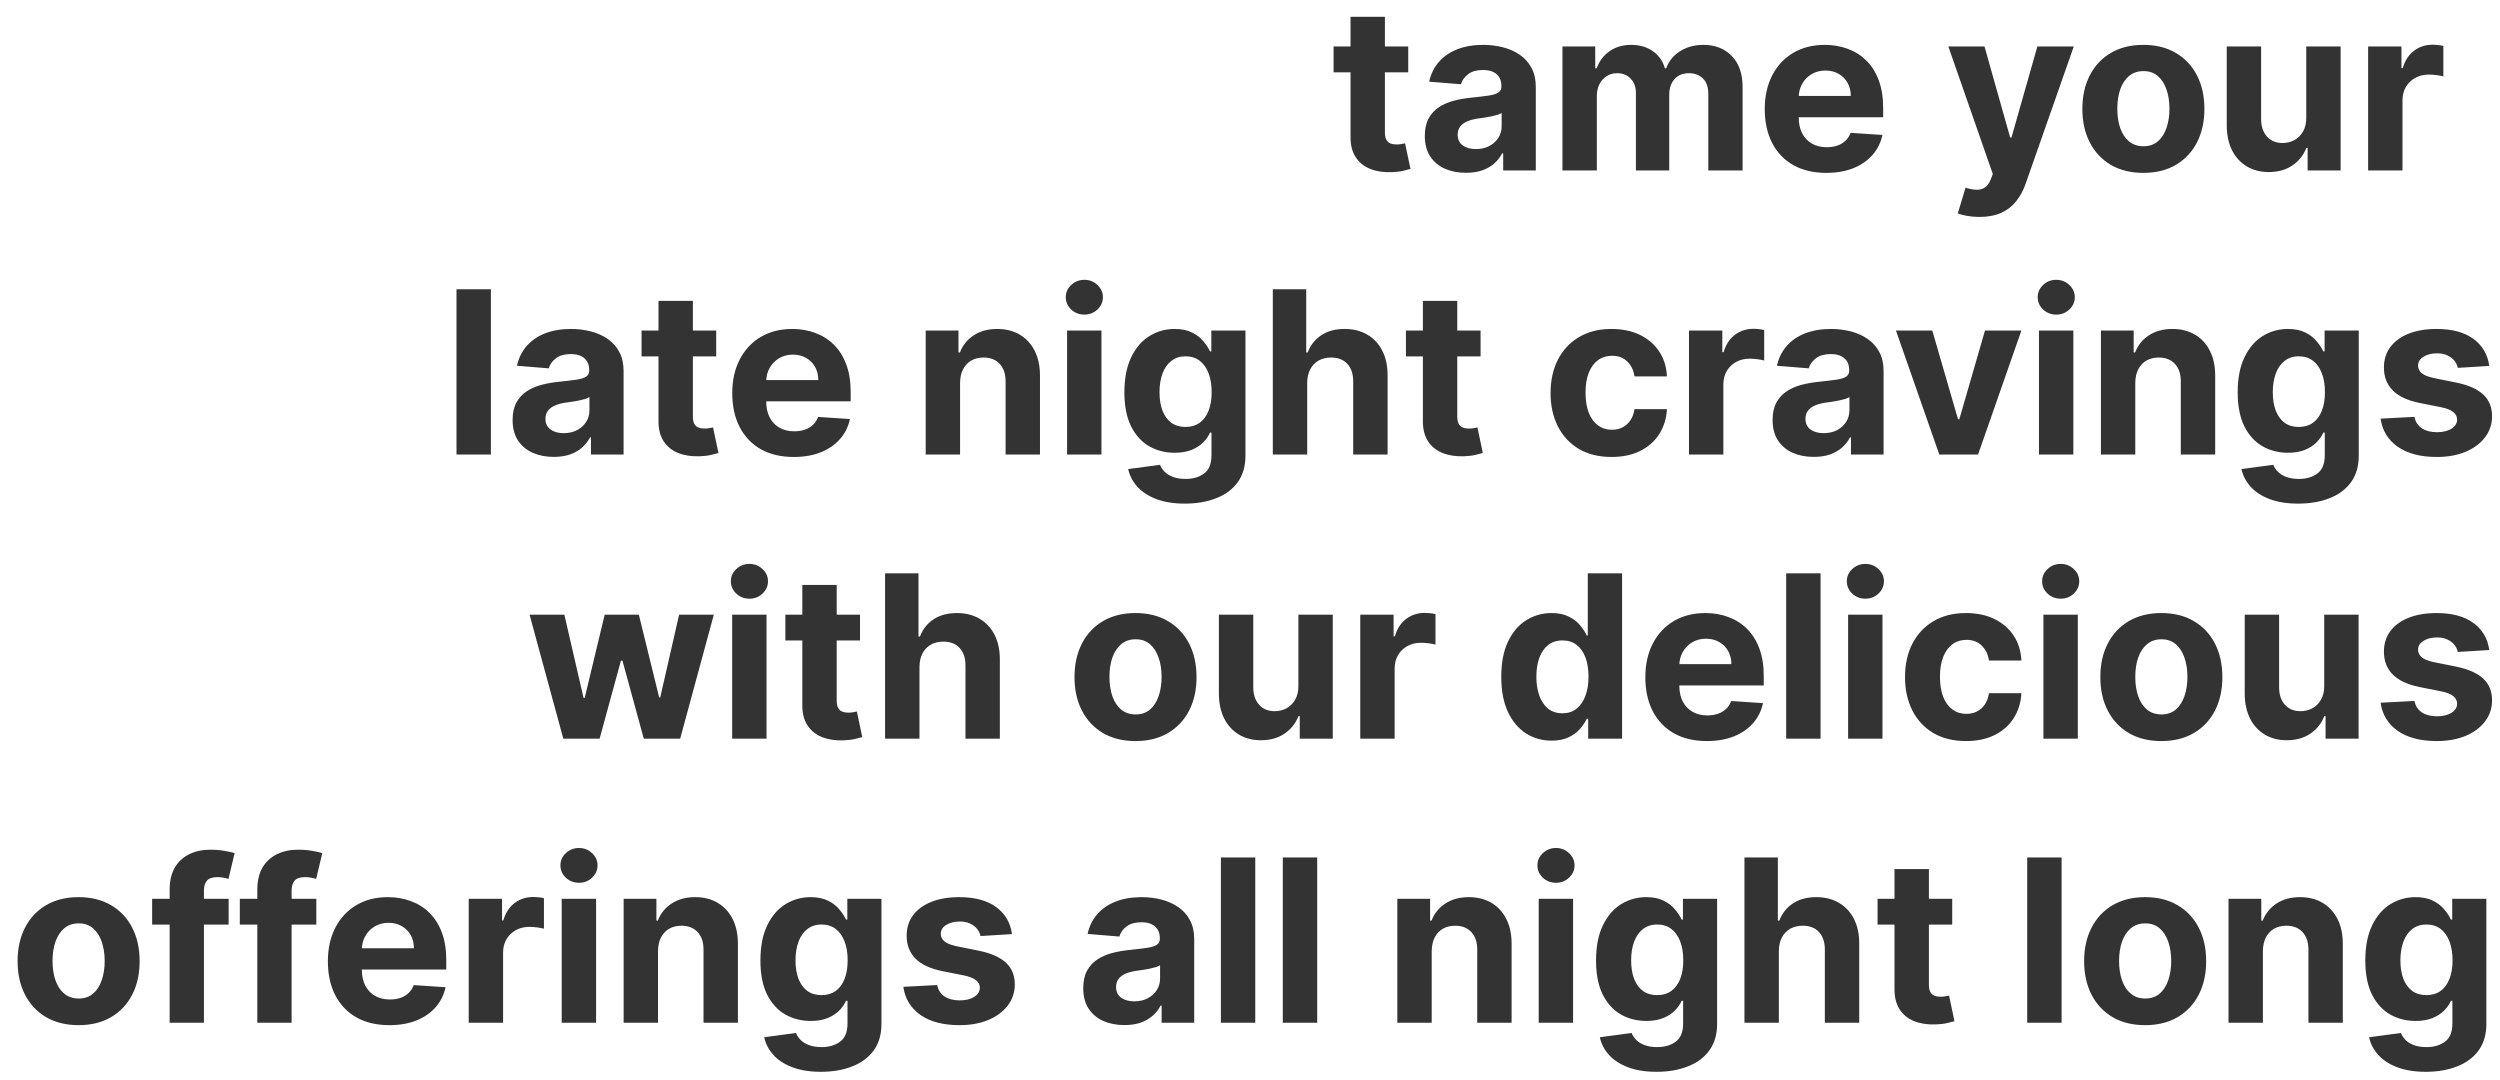 <svg width="132" height="57" viewBox="0 0 132 57" fill="none" xmlns="http://www.w3.org/2000/svg">
<path d="M74.354 2.455V3.818H70.413V2.455H74.354ZM71.308 0.886H73.123V6.989C73.123 7.156 73.148 7.287 73.2 7.381C73.251 7.472 73.322 7.536 73.413 7.572C73.506 7.609 73.614 7.628 73.737 7.628C73.822 7.628 73.907 7.621 73.992 7.607C74.077 7.589 74.143 7.577 74.188 7.568L74.474 8.919C74.383 8.947 74.255 8.98 74.09 9.017C73.925 9.057 73.725 9.081 73.489 9.089C73.052 9.107 72.668 9.048 72.339 8.915C72.012 8.781 71.758 8.574 71.576 8.293C71.394 8.011 71.305 7.656 71.308 7.227V0.886ZM77.403 9.124C76.986 9.124 76.614 9.051 76.287 8.906C75.96 8.759 75.702 8.541 75.511 8.254C75.324 7.964 75.23 7.604 75.23 7.172C75.23 6.808 75.297 6.503 75.43 6.256C75.564 6.009 75.746 5.81 75.976 5.659C76.206 5.509 76.467 5.395 76.76 5.318C77.055 5.241 77.365 5.188 77.689 5.156C78.07 5.116 78.376 5.08 78.609 5.045C78.842 5.009 79.011 4.955 79.117 4.884C79.222 4.812 79.274 4.707 79.274 4.568V4.543C79.274 4.273 79.189 4.064 79.019 3.916C78.851 3.768 78.612 3.695 78.303 3.695C77.976 3.695 77.716 3.767 77.523 3.912C77.329 4.054 77.202 4.233 77.139 4.449L75.46 4.312C75.546 3.915 75.713 3.571 75.963 3.281C76.213 2.989 76.535 2.764 76.93 2.608C77.328 2.449 77.788 2.369 78.311 2.369C78.675 2.369 79.023 2.412 79.355 2.497C79.69 2.582 79.987 2.714 80.246 2.893C80.507 3.072 80.713 3.303 80.864 3.584C81.014 3.862 81.09 4.196 81.09 4.585V9H79.368V8.092H79.317C79.212 8.297 79.071 8.477 78.895 8.634C78.719 8.787 78.507 8.908 78.26 8.996C78.013 9.081 77.727 9.124 77.403 9.124ZM77.923 7.871C78.19 7.871 78.426 7.818 78.631 7.713C78.835 7.605 78.996 7.46 79.112 7.278C79.229 7.097 79.287 6.891 79.287 6.661V5.966C79.23 6.003 79.152 6.037 79.053 6.068C78.956 6.097 78.847 6.124 78.724 6.149C78.602 6.172 78.48 6.193 78.358 6.213C78.236 6.23 78.125 6.246 78.026 6.26C77.812 6.291 77.626 6.341 77.467 6.409C77.308 6.477 77.185 6.57 77.097 6.686C77.008 6.8 76.965 6.942 76.965 7.112C76.965 7.359 77.054 7.548 77.233 7.679C77.415 7.807 77.645 7.871 77.923 7.871ZM82.498 9V2.455H84.228V3.609H84.305C84.441 3.226 84.668 2.923 84.987 2.702C85.305 2.48 85.685 2.369 86.129 2.369C86.577 2.369 86.96 2.482 87.275 2.706C87.59 2.928 87.8 3.229 87.906 3.609H87.974C88.107 3.234 88.349 2.935 88.698 2.71C89.05 2.483 89.467 2.369 89.947 2.369C90.558 2.369 91.053 2.564 91.434 2.953C91.817 3.339 92.009 3.888 92.009 4.598V9H90.198V4.956C90.198 4.592 90.102 4.32 89.908 4.138C89.715 3.956 89.474 3.865 89.184 3.865C88.854 3.865 88.597 3.97 88.413 4.18C88.228 4.388 88.136 4.662 88.136 5.003V9H86.376V4.918C86.376 4.597 86.283 4.341 86.099 4.151C85.917 3.96 85.677 3.865 85.379 3.865C85.177 3.865 84.995 3.916 84.833 4.018C84.674 4.118 84.548 4.259 84.454 4.44C84.36 4.619 84.313 4.83 84.313 5.071V9H82.498ZM96.426 9.128C95.753 9.128 95.173 8.991 94.688 8.719C94.204 8.443 93.832 8.054 93.571 7.551C93.31 7.045 93.179 6.447 93.179 5.757C93.179 5.084 93.31 4.493 93.571 3.984C93.832 3.476 94.2 3.08 94.675 2.795C95.152 2.511 95.712 2.369 96.354 2.369C96.785 2.369 97.188 2.439 97.56 2.578C97.935 2.714 98.261 2.92 98.54 3.196C98.821 3.472 99.04 3.818 99.196 4.236C99.352 4.651 99.43 5.136 99.43 5.693V6.192H93.903V5.067H97.722C97.722 4.805 97.665 4.574 97.551 4.372C97.438 4.17 97.28 4.013 97.078 3.899C96.879 3.783 96.648 3.724 96.383 3.724C96.108 3.724 95.864 3.788 95.651 3.916C95.44 4.041 95.276 4.21 95.156 4.423C95.037 4.634 94.976 4.868 94.973 5.126V6.196C94.973 6.52 95.033 6.8 95.152 7.036C95.274 7.271 95.446 7.453 95.668 7.581C95.889 7.709 96.152 7.773 96.456 7.773C96.658 7.773 96.842 7.744 97.01 7.688C97.178 7.631 97.321 7.545 97.44 7.432C97.56 7.318 97.651 7.179 97.713 7.014L99.392 7.125C99.307 7.528 99.132 7.881 98.868 8.182C98.606 8.48 98.269 8.713 97.854 8.881C97.442 9.045 96.966 9.128 96.426 9.128ZM104.513 11.454C104.283 11.454 104.067 11.436 103.865 11.399C103.667 11.365 103.502 11.321 103.371 11.267L103.78 9.912C103.993 9.977 104.185 10.013 104.355 10.018C104.529 10.024 104.678 9.984 104.803 9.899C104.931 9.814 105.034 9.669 105.114 9.464L105.221 9.188L102.873 2.455H104.782L106.137 7.261H106.205L107.573 2.455H109.495L106.951 9.707C106.828 10.06 106.662 10.367 106.452 10.628C106.245 10.892 105.982 11.095 105.664 11.237C105.346 11.382 104.962 11.454 104.513 11.454ZM113.17 9.128C112.508 9.128 111.936 8.987 111.453 8.706C110.973 8.422 110.602 8.027 110.341 7.521C110.079 7.013 109.949 6.423 109.949 5.753C109.949 5.077 110.079 4.486 110.341 3.98C110.602 3.472 110.973 3.077 111.453 2.795C111.936 2.511 112.508 2.369 113.17 2.369C113.832 2.369 114.403 2.511 114.883 2.795C115.366 3.077 115.738 3.472 116 3.98C116.261 4.486 116.392 5.077 116.392 5.753C116.392 6.423 116.261 7.013 116 7.521C115.738 8.027 115.366 8.422 114.883 8.706C114.403 8.987 113.832 9.128 113.17 9.128ZM113.179 7.722C113.48 7.722 113.731 7.636 113.933 7.466C114.135 7.293 114.287 7.057 114.389 6.759C114.494 6.46 114.547 6.121 114.547 5.74C114.547 5.359 114.494 5.02 114.389 4.722C114.287 4.423 114.135 4.188 113.933 4.014C113.731 3.841 113.48 3.754 113.179 3.754C112.875 3.754 112.619 3.841 112.412 4.014C112.207 4.188 112.052 4.423 111.947 4.722C111.845 5.02 111.794 5.359 111.794 5.74C111.794 6.121 111.845 6.46 111.947 6.759C112.052 7.057 112.207 7.293 112.412 7.466C112.619 7.636 112.875 7.722 113.179 7.722ZM121.77 6.213V2.455H123.585V9H121.842V7.811H121.774C121.626 8.195 121.38 8.503 121.037 8.736C120.696 8.969 120.279 9.085 119.788 9.085C119.35 9.085 118.966 8.986 118.633 8.787C118.301 8.588 118.041 8.305 117.853 7.939C117.669 7.572 117.575 7.134 117.572 6.622V2.455H119.387V6.298C119.39 6.685 119.494 6.99 119.699 7.214C119.903 7.439 120.177 7.551 120.521 7.551C120.74 7.551 120.944 7.501 121.135 7.402C121.325 7.3 121.478 7.149 121.595 6.95C121.714 6.751 121.772 6.506 121.77 6.213ZM125.037 9V2.455H126.797V3.597H126.865C126.984 3.19 127.185 2.884 127.466 2.676C127.747 2.466 128.071 2.361 128.438 2.361C128.528 2.361 128.626 2.366 128.732 2.378C128.837 2.389 128.929 2.405 129.009 2.425V4.036C128.923 4.01 128.805 3.987 128.655 3.967C128.504 3.947 128.366 3.938 128.241 3.938C127.974 3.938 127.736 3.996 127.526 4.112C127.318 4.226 127.153 4.385 127.031 4.589C126.912 4.794 126.852 5.03 126.852 5.297V9H125.037ZM25.919 15.273V24H24.103V15.273H25.919ZM29.239 24.124C28.822 24.124 28.45 24.051 28.123 23.906C27.796 23.759 27.538 23.541 27.347 23.254C27.16 22.965 27.066 22.604 27.066 22.172C27.066 21.808 27.133 21.503 27.266 21.256C27.4 21.009 27.582 20.81 27.812 20.659C28.042 20.509 28.303 20.395 28.596 20.318C28.891 20.241 29.201 20.188 29.525 20.156C29.905 20.116 30.212 20.079 30.445 20.046C30.678 20.009 30.847 19.954 30.952 19.884C31.058 19.812 31.11 19.707 31.11 19.568V19.543C31.11 19.273 31.025 19.064 30.854 18.916C30.687 18.768 30.448 18.695 30.139 18.695C29.812 18.695 29.552 18.767 29.359 18.912C29.166 19.054 29.038 19.233 28.975 19.449L27.296 19.312C27.381 18.915 27.549 18.571 27.799 18.281C28.049 17.989 28.371 17.764 28.766 17.608C29.164 17.449 29.624 17.369 30.147 17.369C30.511 17.369 30.859 17.412 31.191 17.497C31.526 17.582 31.823 17.715 32.082 17.893C32.343 18.072 32.549 18.303 32.7 18.584C32.85 18.862 32.925 19.196 32.925 19.585V24H31.204V23.092H31.153C31.048 23.297 30.907 23.477 30.731 23.634C30.555 23.787 30.343 23.908 30.096 23.996C29.849 24.081 29.563 24.124 29.239 24.124ZM29.759 22.871C30.026 22.871 30.262 22.818 30.467 22.713C30.671 22.605 30.832 22.46 30.948 22.278C31.065 22.097 31.123 21.891 31.123 21.66V20.966C31.066 21.003 30.988 21.037 30.889 21.068C30.792 21.097 30.683 21.124 30.56 21.149C30.438 21.172 30.316 21.193 30.194 21.213C30.072 21.23 29.961 21.246 29.861 21.26C29.648 21.291 29.462 21.341 29.303 21.409C29.144 21.477 29.021 21.57 28.933 21.686C28.845 21.8 28.8 21.942 28.8 22.112C28.8 22.359 28.89 22.548 29.069 22.679C29.251 22.807 29.481 22.871 29.759 22.871ZM37.815 17.454V18.818H33.874V17.454H37.815ZM34.769 15.886H36.584V21.989C36.584 22.156 36.609 22.287 36.66 22.381C36.712 22.472 36.783 22.535 36.874 22.572C36.967 22.609 37.075 22.628 37.197 22.628C37.283 22.628 37.368 22.621 37.453 22.607C37.538 22.59 37.604 22.577 37.649 22.568L37.935 23.919C37.844 23.947 37.716 23.98 37.551 24.017C37.386 24.057 37.186 24.081 36.95 24.09C36.513 24.107 36.129 24.048 35.8 23.915C35.473 23.781 35.219 23.574 35.037 23.293C34.855 23.011 34.766 22.656 34.769 22.227V15.886ZM41.91 24.128C41.237 24.128 40.658 23.991 40.172 23.719C39.689 23.443 39.317 23.054 39.055 22.551C38.794 22.046 38.663 21.447 38.663 20.757C38.663 20.084 38.794 19.493 39.055 18.984C39.317 18.476 39.685 18.079 40.159 17.796C40.636 17.511 41.196 17.369 41.838 17.369C42.27 17.369 42.672 17.439 43.044 17.578C43.419 17.715 43.746 17.921 44.024 18.196C44.305 18.472 44.524 18.818 44.68 19.236C44.837 19.651 44.915 20.136 44.915 20.693V21.192H39.388V20.067H43.206C43.206 19.805 43.149 19.574 43.035 19.372C42.922 19.171 42.764 19.013 42.562 18.899C42.364 18.783 42.132 18.724 41.868 18.724C41.592 18.724 41.348 18.788 41.135 18.916C40.925 19.041 40.76 19.21 40.641 19.423C40.521 19.634 40.46 19.868 40.457 20.126V21.196C40.457 21.52 40.517 21.8 40.636 22.035C40.758 22.271 40.93 22.453 41.152 22.581C41.374 22.709 41.636 22.773 41.94 22.773C42.142 22.773 42.327 22.744 42.494 22.688C42.662 22.631 42.805 22.546 42.925 22.432C43.044 22.318 43.135 22.179 43.197 22.014L44.876 22.125C44.791 22.528 44.617 22.881 44.352 23.182C44.091 23.48 43.753 23.713 43.338 23.881C42.926 24.046 42.45 24.128 41.91 24.128ZM50.692 20.216V24H48.877V17.454H50.607V18.609H50.684C50.828 18.229 51.071 17.928 51.412 17.706C51.753 17.482 52.166 17.369 52.652 17.369C53.107 17.369 53.503 17.469 53.841 17.668C54.179 17.866 54.442 18.151 54.63 18.52C54.817 18.886 54.911 19.324 54.911 19.832V24H53.096V20.156C53.098 19.756 52.996 19.443 52.789 19.219C52.581 18.991 52.296 18.878 51.932 18.878C51.688 18.878 51.472 18.93 51.284 19.035C51.1 19.141 50.955 19.294 50.85 19.496C50.748 19.695 50.695 19.935 50.692 20.216ZM56.342 24V17.454H58.157V24H56.342ZM57.254 16.611C56.984 16.611 56.752 16.521 56.559 16.342C56.369 16.16 56.273 15.943 56.273 15.69C56.273 15.44 56.369 15.226 56.559 15.047C56.752 14.865 56.984 14.774 57.254 14.774C57.523 14.774 57.754 14.865 57.944 15.047C58.137 15.226 58.234 15.44 58.234 15.69C58.234 15.943 58.137 16.16 57.944 16.342C57.754 16.521 57.523 16.611 57.254 16.611ZM62.56 26.591C61.972 26.591 61.468 26.51 61.047 26.348C60.63 26.189 60.297 25.972 60.05 25.696C59.803 25.421 59.642 25.111 59.569 24.767L61.248 24.541C61.299 24.672 61.38 24.794 61.49 24.908C61.601 25.021 61.748 25.112 61.929 25.18C62.114 25.251 62.338 25.287 62.603 25.287C62.998 25.287 63.323 25.19 63.578 24.997C63.837 24.807 63.966 24.487 63.966 24.038V22.841H63.89C63.81 23.023 63.691 23.195 63.532 23.357C63.373 23.518 63.168 23.651 62.918 23.753C62.668 23.855 62.37 23.906 62.023 23.906C61.532 23.906 61.084 23.793 60.681 23.565C60.28 23.335 59.961 22.984 59.722 22.513C59.486 22.038 59.368 21.439 59.368 20.715C59.368 19.973 59.489 19.354 59.73 18.857C59.972 18.359 60.293 17.987 60.694 17.74C61.097 17.493 61.539 17.369 62.019 17.369C62.385 17.369 62.692 17.432 62.939 17.557C63.186 17.679 63.385 17.832 63.536 18.017C63.689 18.199 63.807 18.378 63.89 18.554H63.958V17.454H65.76V24.064C65.76 24.621 65.624 25.087 65.351 25.462C65.079 25.837 64.701 26.118 64.218 26.305C63.738 26.496 63.185 26.591 62.56 26.591ZM62.598 22.543C62.891 22.543 63.138 22.47 63.34 22.325C63.544 22.178 63.701 21.967 63.809 21.695C63.919 21.419 63.975 21.09 63.975 20.706C63.975 20.322 63.921 19.99 63.813 19.709C63.705 19.425 63.549 19.204 63.344 19.048C63.14 18.892 62.891 18.814 62.598 18.814C62.3 18.814 62.049 18.895 61.844 19.057C61.64 19.216 61.485 19.438 61.38 19.722C61.275 20.006 61.222 20.334 61.222 20.706C61.222 21.084 61.275 21.41 61.38 21.686C61.488 21.959 61.642 22.171 61.844 22.321C62.049 22.469 62.3 22.543 62.598 22.543ZM69.02 20.216V24H67.205V15.273H68.969V18.609H69.046C69.194 18.223 69.432 17.921 69.762 17.702C70.091 17.48 70.505 17.369 71.002 17.369C71.456 17.369 71.853 17.469 72.191 17.668C72.532 17.864 72.796 18.146 72.983 18.516C73.174 18.882 73.267 19.321 73.265 19.832V24H71.449V20.156C71.452 19.753 71.35 19.439 71.142 19.215C70.938 18.99 70.651 18.878 70.282 18.878C70.034 18.878 69.816 18.93 69.625 19.035C69.438 19.141 69.29 19.294 69.182 19.496C69.077 19.695 69.023 19.935 69.02 20.216ZM78.175 17.454V18.818H74.233V17.454H78.175ZM75.128 15.886H76.943V21.989C76.943 22.156 76.969 22.287 77.02 22.381C77.071 22.472 77.142 22.535 77.233 22.572C77.327 22.609 77.435 22.628 77.557 22.628C77.642 22.628 77.727 22.621 77.812 22.607C77.898 22.59 77.963 22.577 78.008 22.568L78.294 23.919C78.203 23.947 78.075 23.98 77.91 24.017C77.746 24.057 77.546 24.081 77.31 24.09C76.872 24.107 76.489 24.048 76.159 23.915C75.832 23.781 75.578 23.574 75.396 23.293C75.215 23.011 75.125 22.656 75.128 22.227V15.886ZM85.092 24.128C84.421 24.128 83.845 23.986 83.362 23.702C82.882 23.415 82.512 23.017 82.254 22.509C81.998 22 81.87 21.415 81.87 20.753C81.87 20.082 82 19.494 82.258 18.989C82.519 18.48 82.89 18.084 83.37 17.8C83.85 17.513 84.421 17.369 85.084 17.369C85.654 17.369 86.154 17.473 86.584 17.68C87.012 17.888 87.352 18.179 87.602 18.554C87.852 18.929 87.99 19.369 88.015 19.875H86.302C86.254 19.548 86.126 19.285 85.919 19.087C85.714 18.885 85.446 18.784 85.113 18.784C84.832 18.784 84.586 18.861 84.376 19.014C84.169 19.165 84.007 19.385 83.89 19.675C83.774 19.965 83.716 20.315 83.716 20.727C83.716 21.145 83.772 21.5 83.886 21.793C84.002 22.085 84.166 22.308 84.376 22.462C84.586 22.615 84.832 22.692 85.113 22.692C85.321 22.692 85.507 22.649 85.671 22.564C85.839 22.479 85.977 22.355 86.085 22.193C86.196 22.028 86.268 21.831 86.302 21.601H88.015C87.987 22.101 87.85 22.541 87.606 22.922C87.365 23.3 87.031 23.595 86.605 23.808C86.179 24.021 85.674 24.128 85.092 24.128ZM89.178 24V17.454H90.938V18.597H91.006C91.125 18.19 91.325 17.884 91.606 17.676C91.888 17.466 92.212 17.361 92.578 17.361C92.669 17.361 92.767 17.366 92.872 17.378C92.977 17.389 93.07 17.405 93.149 17.425V19.035C93.064 19.01 92.946 18.987 92.796 18.967C92.645 18.947 92.507 18.938 92.382 18.938C92.115 18.938 91.876 18.996 91.666 19.112C91.459 19.226 91.294 19.385 91.172 19.59C91.053 19.794 90.993 20.03 90.993 20.297V24H89.178ZM95.767 24.124C95.349 24.124 94.977 24.051 94.65 23.906C94.323 23.759 94.065 23.541 93.875 23.254C93.687 22.965 93.593 22.604 93.593 22.172C93.593 21.808 93.66 21.503 93.794 21.256C93.927 21.009 94.109 20.81 94.339 20.659C94.569 20.509 94.831 20.395 95.123 20.318C95.419 20.241 95.728 20.188 96.052 20.156C96.433 20.116 96.74 20.079 96.973 20.046C97.206 20.009 97.375 19.954 97.48 19.884C97.585 19.812 97.637 19.707 97.637 19.568V19.543C97.637 19.273 97.552 19.064 97.382 18.916C97.214 18.768 96.975 18.695 96.666 18.695C96.339 18.695 96.079 18.767 95.886 18.912C95.693 19.054 95.565 19.233 95.502 19.449L93.823 19.312C93.909 18.915 94.076 18.571 94.326 18.281C94.576 17.989 94.899 17.764 95.294 17.608C95.691 17.449 96.152 17.369 96.674 17.369C97.038 17.369 97.386 17.412 97.718 17.497C98.054 17.582 98.35 17.715 98.609 17.893C98.87 18.072 99.076 18.303 99.227 18.584C99.377 18.862 99.453 19.196 99.453 19.585V24H97.731V23.092H97.68C97.575 23.297 97.434 23.477 97.258 23.634C97.082 23.787 96.87 23.908 96.623 23.996C96.376 24.081 96.091 24.124 95.767 24.124ZM96.287 22.871C96.554 22.871 96.789 22.818 96.994 22.713C97.198 22.605 97.359 22.46 97.475 22.278C97.592 22.097 97.65 21.891 97.65 21.66V20.966C97.593 21.003 97.515 21.037 97.416 21.068C97.319 21.097 97.21 21.124 97.088 21.149C96.966 21.172 96.843 21.193 96.721 21.213C96.599 21.23 96.488 21.246 96.389 21.26C96.176 21.291 95.99 21.341 95.831 21.409C95.671 21.477 95.548 21.57 95.46 21.686C95.372 21.8 95.328 21.942 95.328 22.112C95.328 22.359 95.417 22.548 95.596 22.679C95.778 22.807 96.008 22.871 96.287 22.871ZM106.729 17.454L104.441 24H102.395L100.107 17.454H102.025L103.384 22.138H103.452L104.807 17.454H106.729ZM107.658 24V17.454H109.473V24H107.658ZM108.57 16.611C108.3 16.611 108.069 16.521 107.875 16.342C107.685 16.16 107.59 15.943 107.59 15.69C107.59 15.44 107.685 15.226 107.875 15.047C108.069 14.865 108.3 14.774 108.57 14.774C108.84 14.774 109.07 14.865 109.26 15.047C109.453 15.226 109.55 15.44 109.55 15.69C109.55 15.943 109.453 16.16 109.26 16.342C109.07 16.521 108.84 16.611 108.57 16.611ZM112.743 20.216V24H110.928V17.454H112.658V18.609H112.734C112.879 18.229 113.122 17.928 113.463 17.706C113.804 17.482 114.217 17.369 114.703 17.369C115.158 17.369 115.554 17.469 115.892 17.668C116.23 17.866 116.493 18.151 116.68 18.52C116.868 18.886 116.962 19.324 116.962 19.832V24H115.146V20.156C115.149 19.756 115.047 19.443 114.839 19.219C114.632 18.991 114.347 18.878 113.983 18.878C113.739 18.878 113.523 18.93 113.335 19.035C113.151 19.141 113.006 19.294 112.901 19.496C112.798 19.695 112.746 19.935 112.743 20.216ZM121.341 26.591C120.753 26.591 120.249 26.51 119.828 26.348C119.411 26.189 119.078 25.972 118.831 25.696C118.584 25.421 118.424 25.111 118.35 24.767L120.029 24.541C120.08 24.672 120.161 24.794 120.272 24.908C120.382 25.021 120.529 25.112 120.711 25.18C120.895 25.251 121.12 25.287 121.384 25.287C121.779 25.287 122.104 25.19 122.36 24.997C122.618 24.807 122.748 24.487 122.748 24.038V22.841H122.671C122.591 23.023 122.472 23.195 122.313 23.357C122.154 23.518 121.949 23.651 121.699 23.753C121.449 23.855 121.151 23.906 120.804 23.906C120.313 23.906 119.865 23.793 119.462 23.565C119.061 23.335 118.742 22.984 118.503 22.513C118.267 22.038 118.15 21.439 118.15 20.715C118.15 19.973 118.27 19.354 118.512 18.857C118.753 18.359 119.074 17.987 119.475 17.74C119.878 17.493 120.32 17.369 120.8 17.369C121.167 17.369 121.473 17.432 121.721 17.557C121.968 17.679 122.167 17.832 122.317 18.017C122.471 18.199 122.588 18.378 122.671 18.554H122.739V17.454H124.542V24.064C124.542 24.621 124.405 25.087 124.132 25.462C123.86 25.837 123.482 26.118 122.999 26.305C122.519 26.496 121.966 26.591 121.341 26.591ZM121.38 22.543C121.672 22.543 121.919 22.47 122.121 22.325C122.326 22.178 122.482 21.967 122.59 21.695C122.701 21.419 122.756 21.09 122.756 20.706C122.756 20.322 122.702 19.99 122.594 19.709C122.486 19.425 122.33 19.204 122.125 19.048C121.921 18.892 121.672 18.814 121.38 18.814C121.081 18.814 120.83 18.895 120.625 19.057C120.421 19.216 120.266 19.438 120.161 19.722C120.056 20.006 120.003 20.334 120.003 20.706C120.003 21.084 120.056 21.41 120.161 21.686C120.269 21.959 120.424 22.171 120.625 22.321C120.83 22.469 121.081 22.543 121.38 22.543ZM131.432 19.321L129.77 19.423C129.742 19.281 129.681 19.153 129.587 19.04C129.493 18.923 129.37 18.831 129.216 18.763C129.066 18.692 128.885 18.656 128.675 18.656C128.394 18.656 128.157 18.716 127.963 18.835C127.77 18.952 127.674 19.108 127.674 19.304C127.674 19.46 127.736 19.592 127.861 19.7C127.986 19.808 128.201 19.895 128.505 19.96L129.689 20.199C130.326 20.329 130.8 20.54 131.113 20.829C131.425 21.119 131.581 21.5 131.581 21.972C131.581 22.401 131.455 22.777 131.202 23.101C130.952 23.425 130.608 23.678 130.171 23.859C129.736 24.038 129.235 24.128 128.667 24.128C127.8 24.128 127.11 23.947 126.596 23.587C126.084 23.223 125.784 22.729 125.696 22.104L127.482 22.01C127.536 22.274 127.667 22.476 127.874 22.615C128.081 22.751 128.347 22.82 128.671 22.82C128.989 22.82 129.245 22.759 129.438 22.636C129.634 22.511 129.733 22.351 129.736 22.155C129.733 21.99 129.664 21.855 129.527 21.75C129.391 21.642 129.181 21.56 128.897 21.503L127.763 21.277C127.124 21.149 126.648 20.928 126.336 20.612C126.026 20.297 125.871 19.895 125.871 19.406C125.871 18.986 125.985 18.624 126.212 18.32C126.442 18.016 126.765 17.781 127.179 17.616C127.597 17.452 128.086 17.369 128.645 17.369C129.472 17.369 130.123 17.544 130.597 17.893C131.074 18.243 131.353 18.719 131.432 19.321ZM29.742 39L27.961 32.455H29.798L30.812 36.852H30.871L31.928 32.455H33.731L34.805 36.827H34.86L35.857 32.455H37.69L35.913 39H33.991L32.866 34.883H32.785L31.66 39H29.742ZM38.658 39V32.455H40.473V39H38.658ZM39.57 31.611C39.3 31.611 39.069 31.521 38.875 31.342C38.685 31.16 38.59 30.943 38.59 30.69C38.59 30.44 38.685 30.226 38.875 30.047C39.069 29.865 39.3 29.774 39.57 29.774C39.84 29.774 40.07 29.865 40.26 30.047C40.453 30.226 40.55 30.44 40.55 30.69C40.55 30.943 40.453 31.16 40.26 31.342C40.07 31.521 39.84 31.611 39.57 31.611ZM45.409 32.455V33.818H41.467V32.455H45.409ZM42.362 30.886H44.178V36.989C44.178 37.156 44.203 37.287 44.254 37.381C44.305 37.472 44.376 37.535 44.467 37.572C44.561 37.609 44.669 37.628 44.791 37.628C44.876 37.628 44.962 37.621 45.047 37.606C45.132 37.59 45.197 37.577 45.243 37.568L45.528 38.919C45.438 38.947 45.31 38.98 45.145 39.017C44.98 39.057 44.78 39.081 44.544 39.09C44.106 39.106 43.723 39.048 43.394 38.915C43.067 38.781 42.812 38.574 42.631 38.293C42.449 38.011 42.359 37.656 42.362 37.227V30.886ZM48.548 35.216V39H46.732V30.273H48.496V33.609H48.573C48.721 33.223 48.959 32.92 49.289 32.702C49.619 32.48 50.032 32.369 50.529 32.369C50.984 32.369 51.38 32.469 51.718 32.668C52.059 32.864 52.323 33.146 52.511 33.516C52.701 33.882 52.795 34.321 52.792 34.832V39H50.977V35.156C50.979 34.753 50.877 34.439 50.67 34.215C50.465 33.99 50.178 33.878 49.809 33.878C49.562 33.878 49.343 33.93 49.153 34.035C48.965 34.141 48.818 34.294 48.709 34.496C48.604 34.695 48.55 34.935 48.548 35.216ZM59.955 39.128C59.293 39.128 58.721 38.987 58.238 38.706C57.758 38.422 57.387 38.027 57.126 37.521C56.864 37.013 56.734 36.423 56.734 35.753C56.734 35.077 56.864 34.486 57.126 33.98C57.387 33.472 57.758 33.077 58.238 32.795C58.721 32.511 59.293 32.369 59.955 32.369C60.617 32.369 61.188 32.511 61.668 32.795C62.151 33.077 62.523 33.472 62.785 33.98C63.046 34.486 63.177 35.077 63.177 35.753C63.177 36.423 63.046 37.013 62.785 37.521C62.523 38.027 62.151 38.422 61.668 38.706C61.188 38.987 60.617 39.128 59.955 39.128ZM59.964 37.722C60.265 37.722 60.516 37.636 60.718 37.466C60.92 37.293 61.072 37.057 61.174 36.758C61.279 36.46 61.332 36.121 61.332 35.74C61.332 35.359 61.279 35.02 61.174 34.722C61.072 34.423 60.92 34.188 60.718 34.014C60.516 33.841 60.265 33.754 59.964 33.754C59.66 33.754 59.404 33.841 59.197 34.014C58.992 34.188 58.837 34.423 58.732 34.722C58.63 35.02 58.579 35.359 58.579 35.74C58.579 36.121 58.63 36.46 58.732 36.758C58.837 37.057 58.992 37.293 59.197 37.466C59.404 37.636 59.66 37.722 59.964 37.722ZM68.555 36.213V32.455H70.37V39H68.627V37.811H68.559C68.411 38.195 68.165 38.503 67.822 38.736C67.481 38.969 67.065 39.085 66.573 39.085C66.136 39.085 65.751 38.986 65.418 38.787C65.086 38.588 64.826 38.305 64.638 37.939C64.454 37.572 64.36 37.133 64.357 36.622V32.455H66.173V36.298C66.175 36.685 66.279 36.99 66.484 37.215C66.688 37.439 66.962 37.551 67.306 37.551C67.525 37.551 67.729 37.501 67.92 37.402C68.11 37.3 68.263 37.149 68.38 36.95C68.499 36.751 68.558 36.506 68.555 36.213ZM71.822 39V32.455H73.582V33.597H73.65C73.769 33.19 73.97 32.883 74.251 32.676C74.532 32.466 74.856 32.361 75.223 32.361C75.314 32.361 75.412 32.367 75.517 32.378C75.622 32.389 75.714 32.405 75.794 32.425V34.035C75.709 34.01 75.591 33.987 75.44 33.967C75.289 33.947 75.152 33.938 75.027 33.938C74.76 33.938 74.521 33.996 74.311 34.112C74.103 34.226 73.939 34.385 73.816 34.59C73.697 34.794 73.637 35.03 73.637 35.297V39H71.822ZM81.921 39.106C81.424 39.106 80.974 38.979 80.571 38.723C80.17 38.465 79.852 38.085 79.616 37.585C79.383 37.082 79.267 36.466 79.267 35.736C79.267 34.986 79.387 34.362 79.629 33.865C79.87 33.365 80.191 32.992 80.592 32.744C80.995 32.494 81.437 32.369 81.917 32.369C82.284 32.369 82.589 32.432 82.834 32.557C83.081 32.679 83.279 32.832 83.43 33.017C83.584 33.199 83.7 33.378 83.779 33.554H83.835V30.273H85.646V39H83.856V37.952H83.779C83.694 38.133 83.573 38.314 83.417 38.493C83.264 38.669 83.064 38.815 82.816 38.932C82.572 39.048 82.274 39.106 81.921 39.106ZM82.497 37.662C82.789 37.662 83.037 37.582 83.238 37.423C83.443 37.261 83.599 37.035 83.707 36.746C83.818 36.456 83.873 36.117 83.873 35.727C83.873 35.338 83.819 35 83.711 34.713C83.603 34.426 83.447 34.205 83.243 34.048C83.038 33.892 82.789 33.814 82.497 33.814C82.198 33.814 81.947 33.895 81.743 34.057C81.538 34.219 81.383 34.443 81.278 34.73C81.173 35.017 81.12 35.349 81.12 35.727C81.12 36.108 81.173 36.445 81.278 36.737C81.386 37.027 81.541 37.254 81.743 37.419C81.947 37.581 82.198 37.662 82.497 37.662ZM90.121 39.128C89.448 39.128 88.869 38.992 88.383 38.719C87.9 38.443 87.528 38.054 87.266 37.551C87.005 37.045 86.874 36.447 86.874 35.757C86.874 35.084 87.005 34.493 87.266 33.984C87.528 33.476 87.896 33.08 88.37 32.795C88.847 32.511 89.407 32.369 90.049 32.369C90.481 32.369 90.883 32.439 91.255 32.578C91.63 32.715 91.957 32.92 92.235 33.196C92.516 33.472 92.735 33.818 92.891 34.236C93.048 34.651 93.126 35.136 93.126 35.693V36.192H87.599V35.067H91.417C91.417 34.805 91.36 34.574 91.246 34.372C91.133 34.17 90.975 34.013 90.773 33.899C90.575 33.783 90.343 33.724 90.079 33.724C89.803 33.724 89.559 33.788 89.346 33.916C89.136 34.041 88.971 34.21 88.852 34.423C88.732 34.633 88.671 34.868 88.668 35.126V36.196C88.668 36.52 88.728 36.8 88.847 37.035C88.969 37.271 89.141 37.453 89.363 37.581C89.585 37.709 89.847 37.773 90.151 37.773C90.353 37.773 90.538 37.744 90.705 37.688C90.873 37.631 91.016 37.545 91.136 37.432C91.255 37.318 91.346 37.179 91.408 37.014L93.087 37.125C93.002 37.528 92.827 37.881 92.563 38.182C92.302 38.48 91.964 38.713 91.549 38.881C91.137 39.045 90.661 39.128 90.121 39.128ZM96.126 30.273V39H94.31V30.273H96.126ZM97.58 39V32.455H99.395V39H97.58ZM98.492 31.611C98.222 31.611 97.99 31.521 97.797 31.342C97.607 31.16 97.512 30.943 97.512 30.69C97.512 30.44 97.607 30.226 97.797 30.047C97.99 29.865 98.222 29.774 98.492 29.774C98.762 29.774 98.992 29.865 99.182 30.047C99.375 30.226 99.472 30.44 99.472 30.69C99.472 30.943 99.375 31.16 99.182 31.342C98.992 31.521 98.762 31.611 98.492 31.611ZM103.807 39.128C103.136 39.128 102.56 38.986 102.077 38.702C101.597 38.415 101.227 38.017 100.969 37.508C100.713 37 100.585 36.415 100.585 35.753C100.585 35.082 100.714 34.494 100.973 33.989C101.234 33.48 101.605 33.084 102.085 32.8C102.565 32.513 103.136 32.369 103.798 32.369C104.369 32.369 104.869 32.473 105.298 32.68C105.727 32.888 106.067 33.179 106.317 33.554C106.567 33.929 106.705 34.369 106.73 34.875H105.017C104.969 34.548 104.841 34.285 104.634 34.087C104.429 33.885 104.161 33.784 103.828 33.784C103.547 33.784 103.301 33.861 103.091 34.014C102.884 34.165 102.722 34.385 102.605 34.675C102.489 34.965 102.43 35.315 102.43 35.727C102.43 36.145 102.487 36.5 102.601 36.793C102.717 37.085 102.881 37.308 103.091 37.462C103.301 37.615 103.547 37.692 103.828 37.692C104.036 37.692 104.222 37.649 104.386 37.564C104.554 37.479 104.692 37.355 104.8 37.193C104.911 37.028 104.983 36.831 105.017 36.601H106.73C106.702 37.101 106.565 37.541 106.321 37.922C106.08 38.3 105.746 38.595 105.32 38.808C104.893 39.021 104.389 39.128 103.807 39.128ZM107.892 39V32.455H109.708V39H107.892ZM108.804 31.611C108.534 31.611 108.303 31.521 108.11 31.342C107.919 31.16 107.824 30.943 107.824 30.69C107.824 30.44 107.919 30.226 108.11 30.047C108.303 29.865 108.534 29.774 108.804 29.774C109.074 29.774 109.304 29.865 109.495 30.047C109.688 30.226 109.784 30.44 109.784 30.69C109.784 30.943 109.688 31.16 109.495 31.342C109.304 31.521 109.074 31.611 108.804 31.611ZM114.119 39.128C113.457 39.128 112.885 38.987 112.402 38.706C111.922 38.422 111.551 38.027 111.29 37.521C111.028 37.013 110.898 36.423 110.898 35.753C110.898 35.077 111.028 34.486 111.29 33.98C111.551 33.472 111.922 33.077 112.402 32.795C112.885 32.511 113.457 32.369 114.119 32.369C114.781 32.369 115.352 32.511 115.832 32.795C116.315 33.077 116.688 33.472 116.949 33.98C117.21 34.486 117.341 35.077 117.341 35.753C117.341 36.423 117.21 37.013 116.949 37.521C116.688 38.027 116.315 38.422 115.832 38.706C115.352 38.987 114.781 39.128 114.119 39.128ZM114.128 37.722C114.429 37.722 114.68 37.636 114.882 37.466C115.084 37.293 115.236 37.057 115.338 36.758C115.443 36.46 115.496 36.121 115.496 35.74C115.496 35.359 115.443 35.02 115.338 34.722C115.236 34.423 115.084 34.188 114.882 34.014C114.68 33.841 114.429 33.754 114.128 33.754C113.824 33.754 113.568 33.841 113.361 34.014C113.156 34.188 113.001 34.423 112.896 34.722C112.794 35.02 112.743 35.359 112.743 35.74C112.743 36.121 112.794 36.46 112.896 36.758C113.001 37.057 113.156 37.293 113.361 37.466C113.568 37.636 113.824 37.722 114.128 37.722ZM122.719 36.213V32.455H124.534V39H122.791V37.811H122.723C122.575 38.195 122.33 38.503 121.986 38.736C121.645 38.969 121.229 39.085 120.737 39.085C120.3 39.085 119.915 38.986 119.582 38.787C119.25 38.588 118.99 38.305 118.803 37.939C118.618 37.572 118.524 37.133 118.521 36.622V32.455H120.337V36.298C120.339 36.685 120.443 36.99 120.648 37.215C120.852 37.439 121.126 37.551 121.47 37.551C121.689 37.551 121.893 37.501 122.084 37.402C122.274 37.3 122.428 37.149 122.544 36.95C122.663 36.751 122.722 36.506 122.719 36.213ZM131.432 34.321L129.77 34.423C129.742 34.281 129.681 34.153 129.587 34.04C129.493 33.923 129.37 33.831 129.216 33.763C129.066 33.692 128.885 33.656 128.675 33.656C128.394 33.656 128.157 33.716 127.963 33.835C127.77 33.952 127.674 34.108 127.674 34.304C127.674 34.46 127.736 34.592 127.861 34.7C127.986 34.808 128.201 34.895 128.505 34.96L129.689 35.199C130.326 35.33 130.8 35.54 131.113 35.83C131.425 36.119 131.581 36.5 131.581 36.972C131.581 37.401 131.455 37.777 131.202 38.101C130.952 38.425 130.608 38.678 130.171 38.859C129.736 39.038 129.235 39.128 128.667 39.128C127.8 39.128 127.11 38.947 126.596 38.587C126.084 38.223 125.784 37.729 125.696 37.104L127.482 37.01C127.536 37.274 127.667 37.476 127.874 37.615C128.081 37.751 128.347 37.82 128.671 37.82C128.989 37.82 129.245 37.758 129.438 37.636C129.634 37.511 129.733 37.351 129.736 37.155C129.733 36.99 129.664 36.855 129.527 36.75C129.391 36.642 129.181 36.56 128.897 36.503L127.763 36.277C127.124 36.149 126.648 35.928 126.336 35.612C126.026 35.297 125.871 34.895 125.871 34.406C125.871 33.986 125.985 33.624 126.212 33.32C126.442 33.016 126.765 32.781 127.179 32.617C127.597 32.452 128.086 32.369 128.645 32.369C129.472 32.369 130.123 32.544 130.597 32.894C131.074 33.243 131.353 33.719 131.432 34.321ZM4.151 54.128C3.489 54.128 2.916 53.987 2.433 53.706C1.953 53.422 1.582 53.027 1.321 52.521C1.06 52.013 0.929 51.423 0.929 50.753C0.929 50.077 1.06 49.486 1.321 48.98C1.582 48.472 1.953 48.077 2.433 47.795C2.916 47.511 3.489 47.369 4.151 47.369C4.812 47.369 5.384 47.511 5.864 47.795C6.347 48.077 6.719 48.472 6.98 48.98C7.241 49.486 7.372 50.077 7.372 50.753C7.372 51.423 7.241 52.013 6.98 52.521C6.719 53.027 6.347 53.422 5.864 53.706C5.384 53.987 4.812 54.128 4.151 54.128ZM4.159 52.722C4.46 52.722 4.712 52.636 4.913 52.466C5.115 52.293 5.267 52.057 5.369 51.758C5.474 51.46 5.527 51.121 5.527 50.74C5.527 50.359 5.474 50.02 5.369 49.722C5.267 49.423 5.115 49.188 4.913 49.014C4.712 48.841 4.46 48.754 4.159 48.754C3.855 48.754 3.599 48.841 3.392 49.014C3.188 49.188 3.033 49.423 2.928 49.722C2.825 50.02 2.774 50.359 2.774 50.74C2.774 51.121 2.825 51.46 2.928 51.758C3.033 52.057 3.188 52.293 3.392 52.466C3.599 52.636 3.855 52.722 4.159 52.722ZM12.072 47.455V48.818H8.033V47.455H12.072ZM8.957 54V46.981C8.957 46.507 9.05 46.114 9.234 45.801C9.422 45.489 9.678 45.254 10.001 45.098C10.325 44.942 10.693 44.864 11.105 44.864C11.383 44.864 11.638 44.885 11.868 44.928C12.101 44.97 12.274 45.008 12.388 45.043L12.064 46.406C11.993 46.383 11.905 46.362 11.8 46.342C11.697 46.322 11.592 46.312 11.484 46.312C11.217 46.312 11.031 46.375 10.926 46.5C10.821 46.622 10.768 46.794 10.768 47.016V54H8.957ZM16.701 47.455V48.818H12.662V47.455H16.701ZM13.586 54V46.981C13.586 46.507 13.679 46.114 13.863 45.801C14.051 45.489 14.306 45.254 14.63 45.098C14.954 44.942 15.322 44.864 15.734 44.864C16.012 44.864 16.267 44.885 16.497 44.928C16.73 44.97 16.903 45.008 17.017 45.043L16.693 46.406C16.622 46.383 16.534 46.362 16.429 46.342C16.326 46.322 16.221 46.312 16.113 46.312C15.846 46.312 15.66 46.375 15.555 46.5C15.45 46.622 15.397 46.794 15.397 47.016V54H13.586ZM20.559 54.128C19.886 54.128 19.306 53.992 18.82 53.719C18.337 53.443 17.965 53.054 17.704 52.551C17.442 52.045 17.312 51.447 17.312 50.757C17.312 50.084 17.442 49.493 17.704 48.984C17.965 48.476 18.333 48.08 18.808 47.795C19.285 47.511 19.845 47.369 20.486 47.369C20.918 47.369 21.32 47.439 21.692 47.578C22.067 47.715 22.394 47.92 22.673 48.196C22.954 48.472 23.173 48.818 23.329 49.236C23.485 49.651 23.563 50.136 23.563 50.693V51.192H18.036V50.067H21.854C21.854 49.805 21.798 49.574 21.684 49.372C21.57 49.17 21.413 49.013 21.211 48.899C21.012 48.783 20.78 48.724 20.516 48.724C20.241 48.724 19.996 48.788 19.783 48.916C19.573 49.041 19.408 49.21 19.289 49.423C19.17 49.633 19.109 49.868 19.106 50.126V51.196C19.106 51.52 19.166 51.8 19.285 52.035C19.407 52.271 19.579 52.453 19.8 52.581C20.022 52.709 20.285 52.773 20.589 52.773C20.791 52.773 20.975 52.744 21.143 52.688C21.31 52.631 21.454 52.545 21.573 52.432C21.692 52.318 21.783 52.179 21.846 52.014L23.525 52.125C23.44 52.528 23.265 52.881 23.001 53.182C22.739 53.48 22.401 53.713 21.986 53.881C21.575 54.045 21.099 54.128 20.559 54.128ZM24.748 54V47.455H26.508V48.597H26.576C26.695 48.19 26.896 47.883 27.177 47.676C27.458 47.466 27.782 47.361 28.148 47.361C28.239 47.361 28.337 47.367 28.442 47.378C28.548 47.389 28.64 47.405 28.72 47.425V49.035C28.634 49.01 28.516 48.987 28.366 48.967C28.215 48.947 28.077 48.938 27.952 48.938C27.685 48.938 27.447 48.996 27.236 49.112C27.029 49.226 26.864 49.385 26.742 49.59C26.623 49.794 26.563 50.03 26.563 50.297V54H24.748ZM29.658 54V47.455H31.473V54H29.658ZM30.57 46.611C30.3 46.611 30.069 46.521 29.875 46.342C29.685 46.16 29.59 45.943 29.59 45.69C29.59 45.44 29.685 45.226 29.875 45.047C30.069 44.865 30.3 44.774 30.57 44.774C30.84 44.774 31.07 44.865 31.26 45.047C31.453 45.226 31.55 45.44 31.55 45.69C31.55 45.943 31.453 46.16 31.26 46.342C31.07 46.521 30.84 46.611 30.57 46.611ZM34.743 50.216V54H32.928V47.455H34.658V48.609H34.734C34.879 48.229 35.122 47.928 35.463 47.706C35.804 47.481 36.217 47.369 36.703 47.369C37.158 47.369 37.554 47.469 37.892 47.668C38.23 47.867 38.493 48.151 38.68 48.52C38.868 48.886 38.962 49.324 38.962 49.832V54H37.146V50.156C37.149 49.756 37.047 49.443 36.84 49.219C36.632 48.992 36.347 48.878 35.983 48.878C35.739 48.878 35.523 48.93 35.335 49.035C35.151 49.141 35.006 49.294 34.901 49.496C34.798 49.695 34.746 49.935 34.743 50.216ZM43.341 56.591C42.753 56.591 42.249 56.51 41.828 56.348C41.411 56.189 41.078 55.972 40.831 55.696C40.584 55.42 40.424 55.111 40.35 54.767L42.029 54.541C42.08 54.672 42.161 54.794 42.272 54.908C42.383 55.021 42.529 55.112 42.711 55.18C42.895 55.251 43.12 55.287 43.384 55.287C43.779 55.287 44.104 55.19 44.36 54.997C44.618 54.807 44.748 54.487 44.748 54.038V52.841H44.671C44.591 53.023 44.472 53.195 44.313 53.356C44.154 53.519 43.949 53.651 43.699 53.753C43.449 53.855 43.151 53.906 42.804 53.906C42.313 53.906 41.865 53.793 41.462 53.565C41.061 53.335 40.742 52.984 40.503 52.513C40.267 52.038 40.15 51.439 40.15 50.715C40.15 49.973 40.27 49.354 40.512 48.856C40.753 48.359 41.074 47.987 41.475 47.74C41.878 47.493 42.32 47.369 42.8 47.369C43.166 47.369 43.473 47.432 43.721 47.557C43.968 47.679 44.166 47.832 44.317 48.017C44.471 48.199 44.588 48.378 44.671 48.554H44.739V47.455H46.541V54.064C46.541 54.621 46.405 55.087 46.133 55.462C45.86 55.837 45.482 56.118 44.999 56.305C44.519 56.496 43.966 56.591 43.341 56.591ZM43.38 52.543C43.672 52.543 43.919 52.47 44.121 52.325C44.326 52.178 44.482 51.967 44.59 51.695C44.701 51.419 44.756 51.09 44.756 50.706C44.756 50.322 44.702 49.99 44.594 49.709C44.486 49.425 44.33 49.205 44.125 49.048C43.921 48.892 43.672 48.814 43.38 48.814C43.081 48.814 42.83 48.895 42.625 49.057C42.421 49.216 42.266 49.438 42.161 49.722C42.056 50.006 42.003 50.334 42.003 50.706C42.003 51.084 42.056 51.41 42.161 51.686C42.269 51.959 42.424 52.17 42.625 52.321C42.83 52.469 43.081 52.543 43.38 52.543ZM53.432 49.321L51.77 49.423C51.742 49.281 51.681 49.153 51.587 49.04C51.493 48.923 51.37 48.831 51.216 48.763C51.066 48.692 50.885 48.656 50.675 48.656C50.394 48.656 50.157 48.716 49.963 48.835C49.77 48.952 49.674 49.108 49.674 49.304C49.674 49.46 49.736 49.592 49.861 49.7C49.986 49.808 50.201 49.895 50.505 49.96L51.689 50.199C52.326 50.33 52.8 50.54 53.113 50.83C53.425 51.119 53.581 51.5 53.581 51.972C53.581 52.401 53.455 52.777 53.202 53.101C52.952 53.425 52.608 53.678 52.171 53.859C51.736 54.038 51.235 54.128 50.666 54.128C49.8 54.128 49.11 53.947 48.596 53.587C48.084 53.223 47.784 52.729 47.696 52.104L49.482 52.01C49.536 52.274 49.666 52.476 49.874 52.615C50.081 52.751 50.347 52.82 50.671 52.82C50.989 52.82 51.245 52.758 51.438 52.636C51.634 52.511 51.733 52.351 51.736 52.155C51.733 51.99 51.664 51.855 51.527 51.75C51.391 51.642 51.181 51.56 50.897 51.503L49.763 51.277C49.124 51.149 48.648 50.928 48.336 50.612C48.026 50.297 47.871 49.895 47.871 49.406C47.871 48.986 47.985 48.624 48.212 48.32C48.442 48.016 48.765 47.781 49.179 47.617C49.597 47.452 50.086 47.369 50.645 47.369C51.472 47.369 52.123 47.544 52.597 47.894C53.074 48.243 53.353 48.719 53.432 49.321ZM59.368 54.124C58.951 54.124 58.578 54.051 58.252 53.906C57.925 53.758 57.666 53.541 57.476 53.254C57.289 52.965 57.195 52.604 57.195 52.172C57.195 51.808 57.262 51.503 57.395 51.256C57.529 51.008 57.711 50.81 57.941 50.659C58.171 50.508 58.432 50.395 58.725 50.318C59.02 50.242 59.33 50.188 59.654 50.156C60.034 50.117 60.341 50.08 60.574 50.045C60.807 50.008 60.976 49.955 61.081 49.883C61.186 49.812 61.239 49.707 61.239 49.568V49.543C61.239 49.273 61.154 49.064 60.983 48.916C60.816 48.769 60.577 48.695 60.267 48.695C59.941 48.695 59.681 48.767 59.488 48.912C59.294 49.054 59.166 49.233 59.104 49.449L57.425 49.312C57.51 48.915 57.678 48.571 57.928 48.281C58.178 47.989 58.5 47.764 58.895 47.608C59.293 47.449 59.753 47.369 60.276 47.369C60.64 47.369 60.988 47.412 61.32 47.497C61.655 47.582 61.952 47.715 62.211 47.894C62.472 48.072 62.678 48.303 62.828 48.584C62.979 48.862 63.054 49.196 63.054 49.585V54H61.333V53.092H61.282C61.176 53.297 61.036 53.477 60.86 53.633C60.684 53.787 60.472 53.908 60.225 53.996C59.978 54.081 59.692 54.124 59.368 54.124ZM59.888 52.871C60.155 52.871 60.391 52.818 60.596 52.713C60.8 52.605 60.961 52.46 61.077 52.278C61.194 52.097 61.252 51.891 61.252 51.66V50.966C61.195 51.003 61.117 51.037 61.017 51.068C60.921 51.097 60.811 51.124 60.689 51.149C60.567 51.172 60.445 51.193 60.323 51.213C60.201 51.23 60.09 51.246 59.99 51.26C59.777 51.291 59.591 51.341 59.432 51.409C59.273 51.477 59.15 51.57 59.061 51.686C58.973 51.8 58.929 51.942 58.929 52.112C58.929 52.359 59.019 52.548 59.198 52.679C59.38 52.807 59.61 52.871 59.888 52.871ZM66.278 45.273V54H64.463V45.273H66.278ZM69.548 45.273V54H67.732V45.273H69.548ZM75.594 50.216V54H73.779V47.455H75.509V48.609H75.586C75.731 48.229 75.974 47.928 76.315 47.706C76.656 47.481 77.069 47.369 77.555 47.369C78.009 47.369 78.406 47.469 78.744 47.668C79.082 47.867 79.344 48.151 79.532 48.52C79.719 48.886 79.813 49.324 79.813 49.832V54H77.998V50.156C78.001 49.756 77.898 49.443 77.691 49.219C77.484 48.992 77.198 48.878 76.835 48.878C76.59 48.878 76.374 48.93 76.187 49.035C76.002 49.141 75.857 49.294 75.752 49.496C75.65 49.695 75.597 49.935 75.594 50.216ZM81.244 54V47.455H83.059V54H81.244ZM82.156 46.611C81.886 46.611 81.654 46.521 81.461 46.342C81.271 46.16 81.176 45.943 81.176 45.69C81.176 45.44 81.271 45.226 81.461 45.047C81.654 44.865 81.886 44.774 82.156 44.774C82.426 44.774 82.656 44.865 82.846 45.047C83.039 45.226 83.136 45.44 83.136 45.69C83.136 45.943 83.039 46.16 82.846 46.342C82.656 46.521 82.426 46.611 82.156 46.611ZM87.462 56.591C86.874 56.591 86.37 56.51 85.95 56.348C85.532 56.189 85.2 55.972 84.952 55.696C84.705 55.42 84.545 55.111 84.471 54.767L86.15 54.541C86.201 54.672 86.282 54.794 86.393 54.908C86.504 55.021 86.65 55.112 86.832 55.18C87.016 55.251 87.241 55.287 87.505 55.287C87.9 55.287 88.225 55.19 88.481 54.997C88.739 54.807 88.869 54.487 88.869 54.038V52.841H88.792C88.712 53.023 88.593 53.195 88.434 53.356C88.275 53.519 88.07 53.651 87.82 53.753C87.57 53.855 87.272 53.906 86.925 53.906C86.434 53.906 85.987 53.793 85.583 53.565C85.183 53.335 84.863 52.984 84.624 52.513C84.388 52.038 84.271 51.439 84.271 50.715C84.271 49.973 84.391 49.354 84.633 48.856C84.874 48.359 85.195 47.987 85.596 47.74C85.999 47.493 86.441 47.369 86.921 47.369C87.288 47.369 87.594 47.432 87.842 47.557C88.089 47.679 88.288 47.832 88.438 48.017C88.592 48.199 88.71 48.378 88.792 48.554H88.86V47.455H90.663V54.064C90.663 54.621 90.526 55.087 90.254 55.462C89.981 55.837 89.603 56.118 89.12 56.305C88.64 56.496 88.087 56.591 87.462 56.591ZM87.501 52.543C87.793 52.543 88.04 52.47 88.242 52.325C88.447 52.178 88.603 51.967 88.711 51.695C88.822 51.419 88.877 51.09 88.877 50.706C88.877 50.322 88.823 49.99 88.715 49.709C88.607 49.425 88.451 49.205 88.246 49.048C88.042 48.892 87.793 48.814 87.501 48.814C87.202 48.814 86.951 48.895 86.746 49.057C86.542 49.216 86.387 49.438 86.282 49.722C86.177 50.006 86.124 50.334 86.124 50.706C86.124 51.084 86.177 51.41 86.282 51.686C86.39 51.959 86.545 52.17 86.746 52.321C86.951 52.469 87.202 52.543 87.501 52.543ZM93.923 50.216V54H92.107V45.273H93.871V48.609H93.948C94.096 48.223 94.335 47.92 94.664 47.702C94.994 47.48 95.407 47.369 95.904 47.369C96.359 47.369 96.755 47.469 97.093 47.668C97.434 47.864 97.698 48.146 97.886 48.516C98.076 48.882 98.17 49.321 98.167 49.832V54H96.352V50.156C96.354 49.753 96.252 49.439 96.045 49.215C95.84 48.99 95.553 48.878 95.184 48.878C94.937 48.878 94.718 48.93 94.528 49.035C94.34 49.141 94.192 49.294 94.085 49.496C93.979 49.695 93.925 49.935 93.923 50.216ZM103.077 47.455V48.818H99.135V47.455H103.077ZM100.03 45.886H101.846V51.989C101.846 52.156 101.871 52.287 101.922 52.381C101.973 52.472 102.044 52.535 102.135 52.572C102.229 52.609 102.337 52.628 102.459 52.628C102.544 52.628 102.63 52.621 102.715 52.606C102.8 52.59 102.865 52.577 102.911 52.568L103.196 53.919C103.105 53.947 102.978 53.98 102.813 54.017C102.648 54.057 102.448 54.081 102.212 54.09C101.775 54.106 101.391 54.048 101.061 53.915C100.735 53.781 100.48 53.574 100.299 53.293C100.117 53.011 100.027 52.656 100.03 52.227V45.886ZM108.852 45.273V54H107.037V45.273H108.852ZM113.264 54.128C112.602 54.128 112.029 53.987 111.547 53.706C111.066 53.422 110.696 53.027 110.434 52.521C110.173 52.013 110.042 51.423 110.042 50.753C110.042 50.077 110.173 49.486 110.434 48.98C110.696 48.472 111.066 48.077 111.547 47.795C112.029 47.511 112.602 47.369 113.264 47.369C113.926 47.369 114.497 47.511 114.977 47.795C115.46 48.077 115.832 48.472 116.093 48.98C116.355 49.486 116.485 50.077 116.485 50.753C116.485 51.423 116.355 52.013 116.093 52.521C115.832 53.027 115.46 53.422 114.977 53.706C114.497 53.987 113.926 54.128 113.264 54.128ZM113.272 52.722C113.574 52.722 113.825 52.636 114.027 52.466C114.228 52.293 114.38 52.057 114.483 51.758C114.588 51.46 114.64 51.121 114.64 50.74C114.64 50.359 114.588 50.02 114.483 49.722C114.38 49.423 114.228 49.188 114.027 49.014C113.825 48.841 113.574 48.754 113.272 48.754C112.968 48.754 112.713 48.841 112.505 49.014C112.301 49.188 112.146 49.423 112.041 49.722C111.939 50.02 111.887 50.359 111.887 50.74C111.887 51.121 111.939 51.46 112.041 51.758C112.146 52.057 112.301 52.293 112.505 52.466C112.713 52.636 112.968 52.722 113.272 52.722ZM119.481 50.216V54H117.666V47.455H119.396V48.609H119.473C119.618 48.229 119.86 47.928 120.201 47.706C120.542 47.481 120.956 47.369 121.441 47.369C121.896 47.369 122.292 47.469 122.63 47.668C122.968 47.867 123.231 48.151 123.419 48.52C123.606 48.886 123.7 49.324 123.7 49.832V54H121.885V50.156C121.887 49.756 121.785 49.443 121.578 49.219C121.37 48.992 121.085 48.878 120.721 48.878C120.477 48.878 120.261 48.93 120.074 49.035C119.889 49.141 119.744 49.294 119.639 49.496C119.537 49.695 119.484 49.935 119.481 50.216ZM128.08 56.591C127.491 56.591 126.987 56.51 126.567 56.348C126.149 56.189 125.817 55.972 125.57 55.696C125.322 55.42 125.162 55.111 125.088 54.767L126.767 54.541C126.818 54.672 126.899 54.794 127.01 54.908C127.121 55.021 127.267 55.112 127.449 55.18C127.634 55.251 127.858 55.287 128.122 55.287C128.517 55.287 128.842 55.19 129.098 54.997C129.357 54.807 129.486 54.487 129.486 54.038V52.841H129.409C129.33 53.023 129.21 53.195 129.051 53.356C128.892 53.519 128.688 53.651 128.438 53.753C128.188 53.855 127.889 53.906 127.543 53.906C127.051 53.906 126.604 53.793 126.2 53.565C125.8 53.335 125.48 52.984 125.241 52.513C125.006 52.038 124.888 51.439 124.888 50.715C124.888 49.973 125.009 49.354 125.25 48.856C125.491 48.359 125.813 47.987 126.213 47.74C126.616 47.493 127.058 47.369 127.538 47.369C127.905 47.369 128.212 47.432 128.459 47.557C128.706 47.679 128.905 47.832 129.055 48.017C129.209 48.199 129.327 48.378 129.409 48.554H129.477V47.455H131.28V54.064C131.28 54.621 131.143 55.087 130.871 55.462C130.598 55.837 130.22 56.118 129.737 56.305C129.257 56.496 128.705 56.591 128.08 56.591ZM128.118 52.543C128.411 52.543 128.658 52.47 128.859 52.325C129.064 52.178 129.22 51.967 129.328 51.695C129.439 51.419 129.494 51.09 129.494 50.706C129.494 50.322 129.44 49.99 129.332 49.709C129.224 49.425 129.068 49.205 128.864 49.048C128.659 48.892 128.411 48.814 128.118 48.814C127.82 48.814 127.568 48.895 127.364 49.057C127.159 49.216 127.004 49.438 126.899 49.722C126.794 50.006 126.741 50.334 126.741 50.706C126.741 51.084 126.794 51.41 126.899 51.686C127.007 51.959 127.162 52.17 127.364 52.321C127.568 52.469 127.82 52.543 128.118 52.543Z" fill="#333333"/>
</svg>
